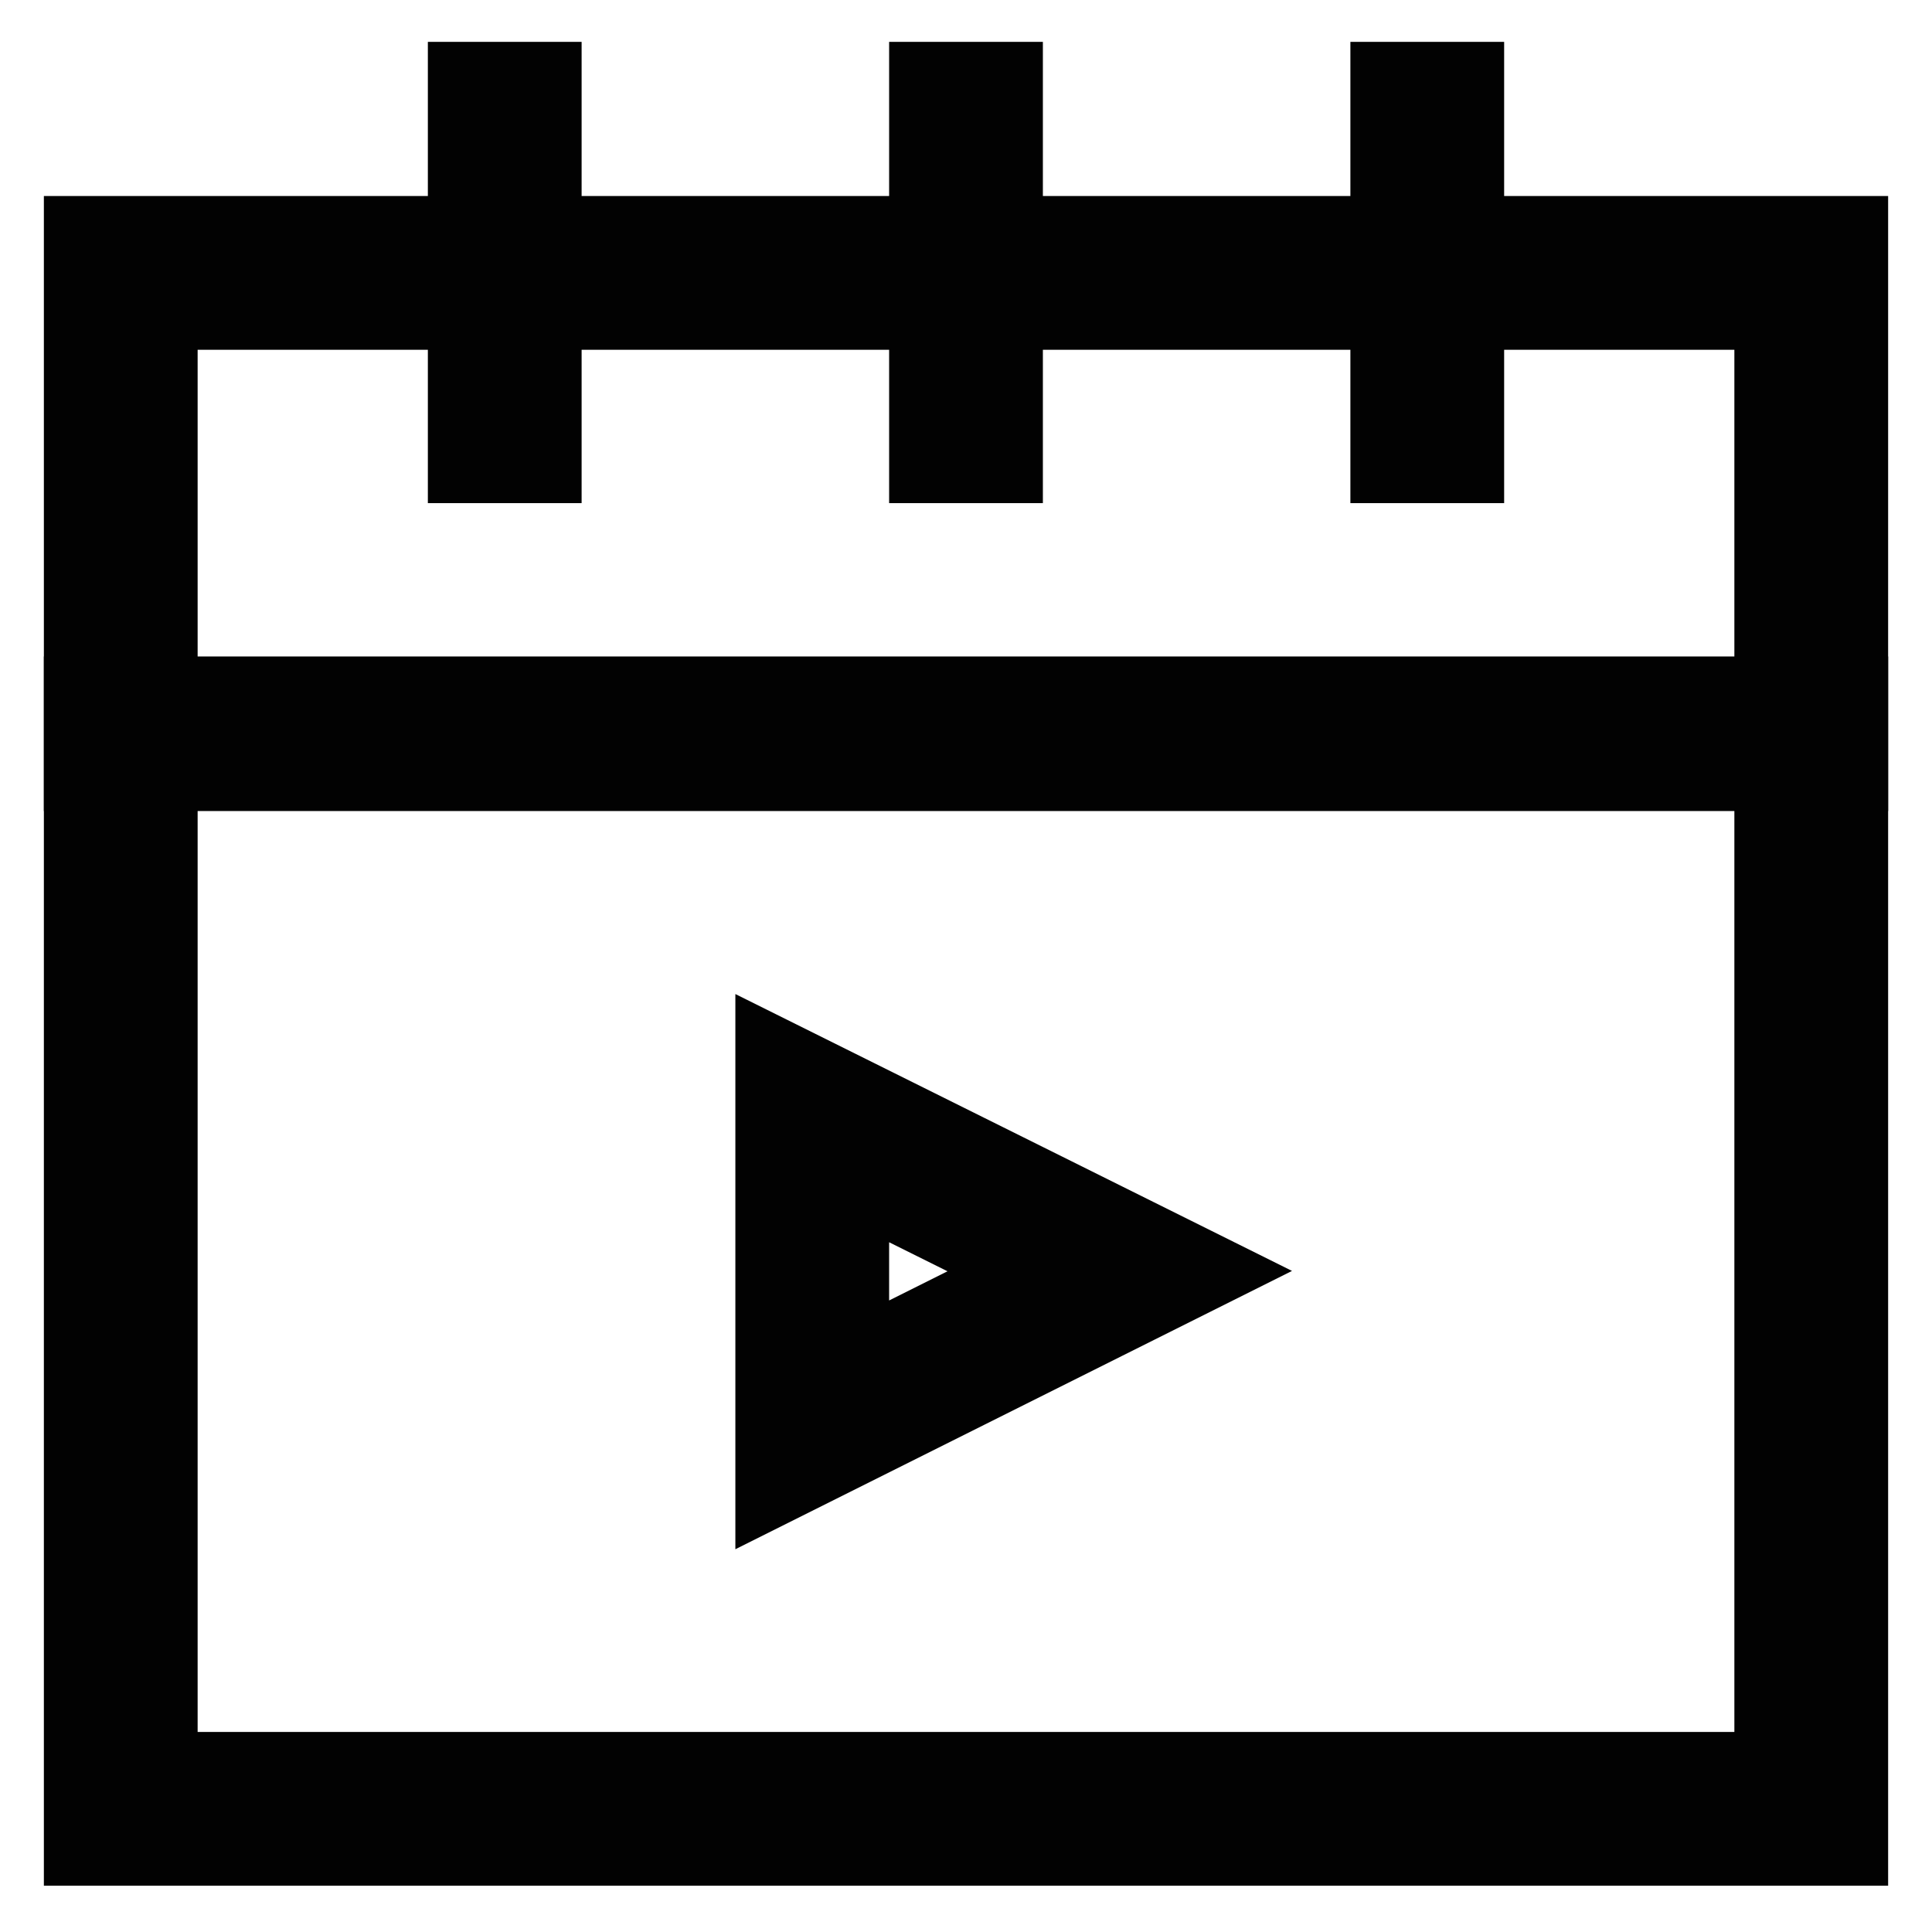 <?xml version="1.0" encoding="utf-8"?>
<svg width="800px" height="800px" viewBox="0 0 24 24" id="Layer_1" data-name="Layer 1" xmlns="http://www.w3.org/2000/svg"><defs><style>.cls-1{fill:none;stroke:#020202;stroke-miterlimit:10;stroke-width:1.91px;}</style></defs><rect class="cls-1" x="1.5" y="9.11" width="21" height="13.36"/><rect class="cls-1" x="1.5" y="3.39" width="21" height="5.73"/><line class="cls-1" x1="6.27" y1="0.52" x2="6.27" y2="6.25"/><line class="cls-1" x1="17.73" y1="0.52" x2="17.73" y2="6.25"/><line class="cls-1" x1="12" y1="0.52" x2="12" y2="6.25"/><polygon class="cls-1" points="10.09 17.7 10.09 13.89 13.91 15.79 10.09 17.7"/></svg>